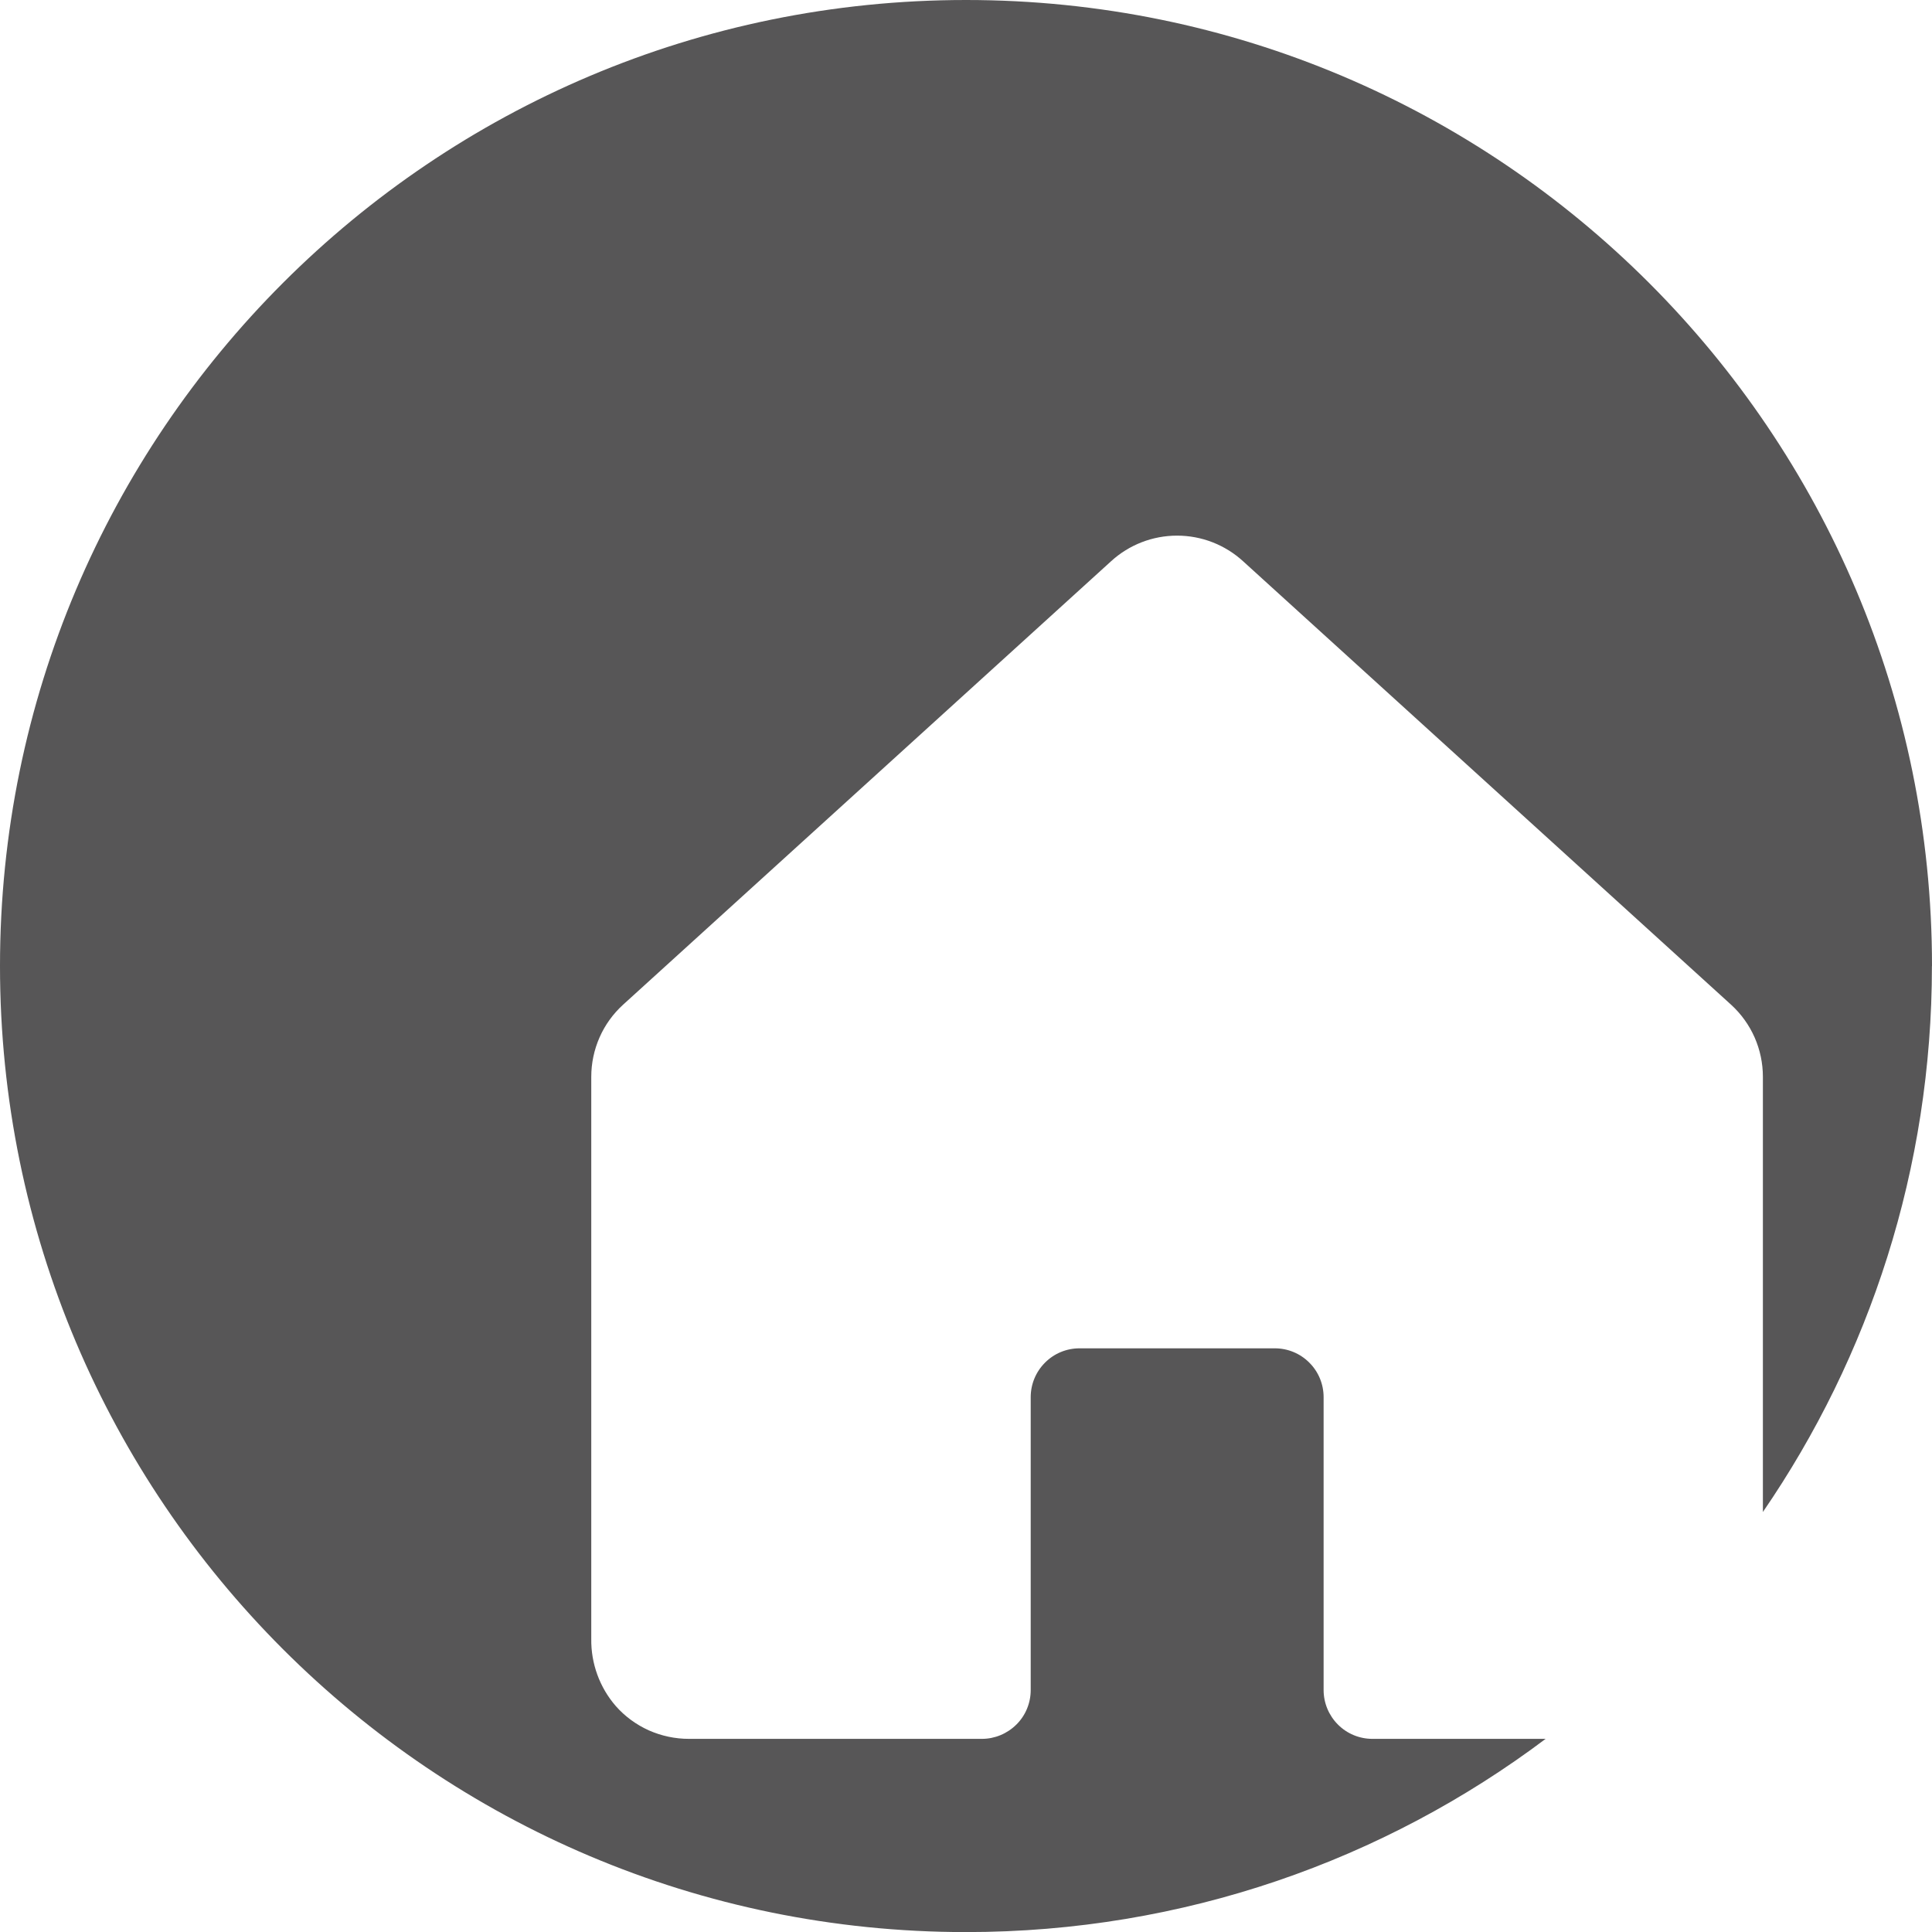 <?xml version="1.0" encoding="UTF-8"?>
<svg id="Ebene_1" data-name="Ebene 1" xmlns="http://www.w3.org/2000/svg" viewBox="0 0 226.77 226.77">
  <defs>
    <style>
      .cls-1 {
        fill: #575657;
      }
    </style>
  </defs>
  <path class="cls-1" d="M226.77,113.39C226.77,50.76,176.01,0,113.39,0S0,50.76,0,113.39s50.76,113.39,113.39,113.39c25.53,0,49.08-8.44,68.03-22.68h-20.33c-1.52,0-2.98-.6-4.05-1.68-1.07-1.07-1.68-2.53-1.68-4.05v-34.38c0-1.52-.6-2.98-1.68-4.05-1.07-1.08-2.53-1.68-4.05-1.68h-22.92c-1.52,0-2.98.6-4.05,1.68-1.08,1.08-1.68,2.53-1.68,4.05v34.38c0,1.52-.6,2.98-1.68,4.05s-2.53,1.68-4.05,1.68h-34.38c-1.63,0-3.23-.34-4.72-1-1.48-.67-2.81-1.64-3.88-2.86-1.89-2.18-2.91-4.99-2.87-7.88v-65.97c0-1.59.33-3.16.97-4.62.64-1.46,1.58-2.76,2.75-3.83l57.3-52.07c2.11-1.93,4.87-3,7.74-3s5.62,1.07,7.74,3l57.3,52.07c1.17,1.07,2.11,2.38,2.75,3.83.64,1.46.97,3.03.97,4.62v51.08c12.51-18.23,19.84-40.29,19.84-64.07h0Z"/>
</svg>